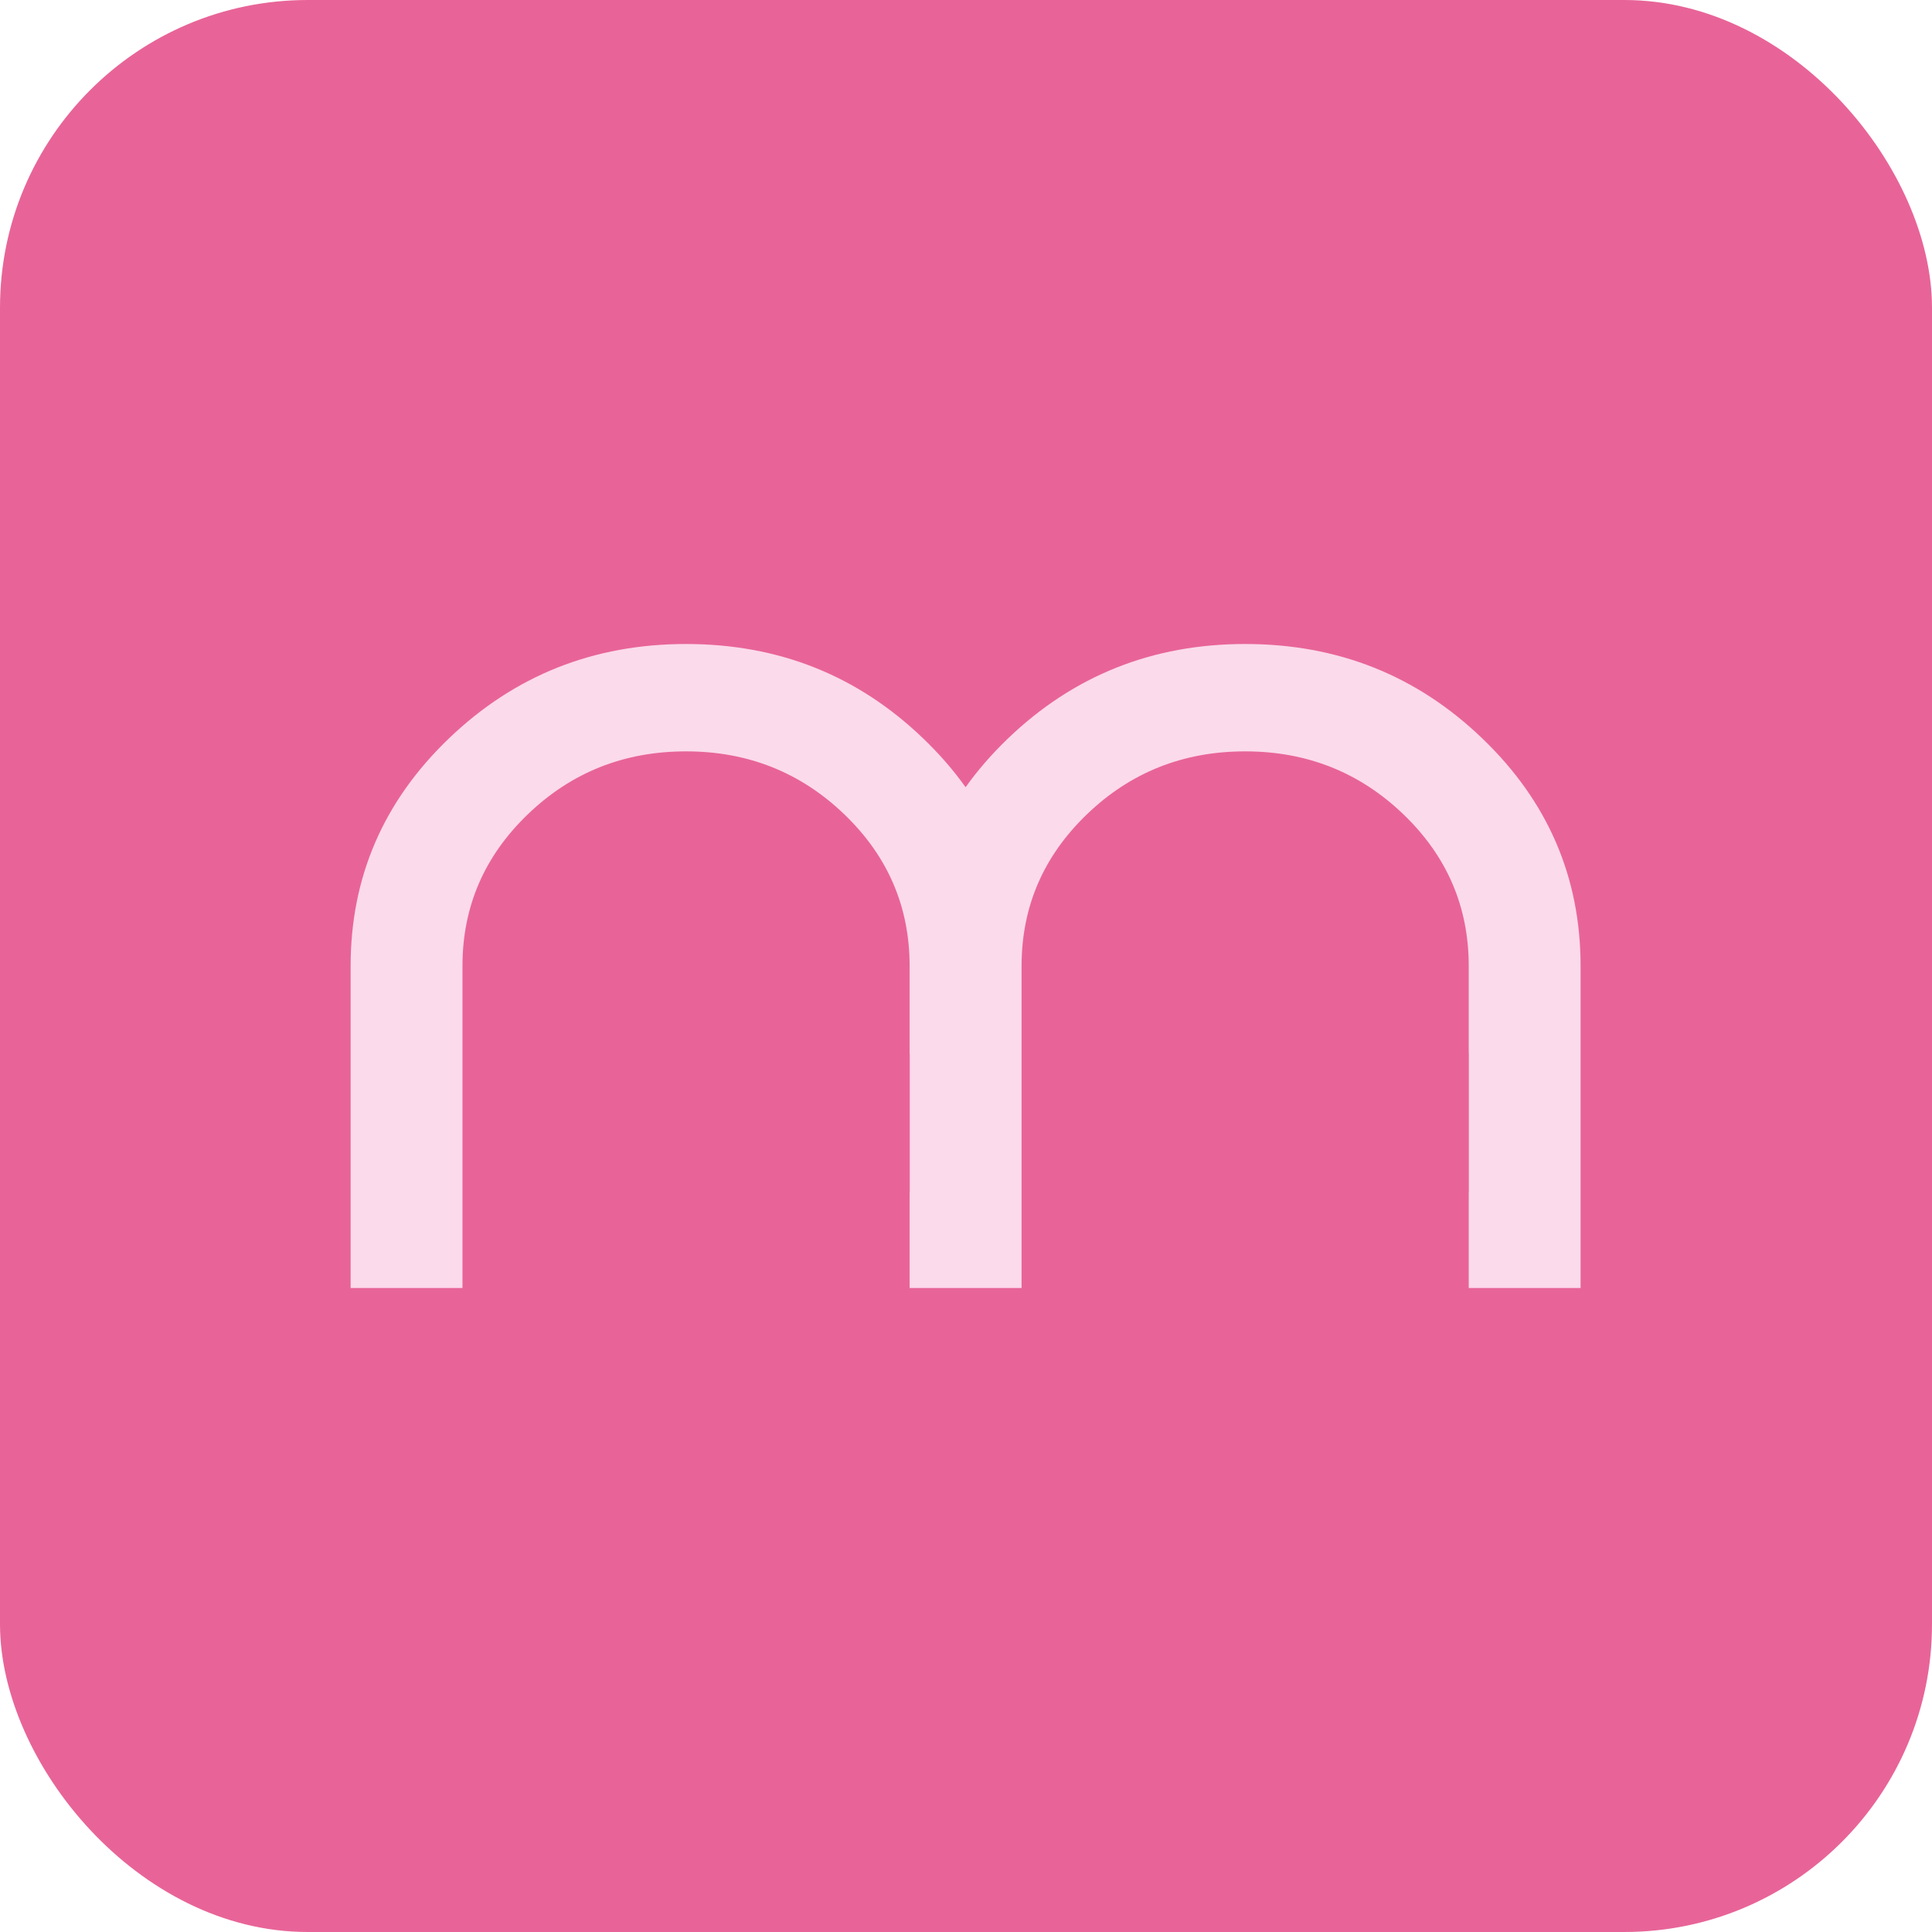 <?xml version="1.0" encoding="UTF-8"?> <svg xmlns="http://www.w3.org/2000/svg" width="1080" height="1080" viewBox="0 0 1080 1080" fill="none"><rect width="1080" height="1080" rx="172" fill="#E86498"></rect><path d="M696.05 360C747.818 360 791.959 377.568 828.597 412.768C865.234 447.905 883.553 490.358 883.553 540V720H821.031V666.54H821.093V589.075H821.031V540C821.031 506.864 808.839 478.541 784.456 455.158C760.073 431.775 730.624 420.021 696.05 420.021C661.475 420.021 632.027 431.713 607.644 455.158C583.26 478.604 571.068 506.864 571.068 540V589.075H571.067V666.54H571.068V720H571.006V720.001H508.484V666.541H508.547V589.076H508.484V540.001C508.484 506.865 496.292 478.542 471.909 455.159C447.526 431.776 418.078 420.021 383.503 420.021C348.928 420.021 319.48 431.714 295.097 455.159C270.714 478.605 258.522 506.865 258.521 540.001V599.959H258.522V660.043H258.521V720.001H196V540.001C196 490.359 214.319 447.906 250.957 412.769C287.595 377.632 331.735 360.001 383.503 360.001C435.271 360.001 479.411 377.569 516.049 412.769C525.069 421.419 532.976 430.514 539.775 440.05C546.575 430.514 554.484 421.418 563.504 412.768C600.142 377.631 644.282 360 696.05 360Z" fill="#FBDAEB"></path></svg> 